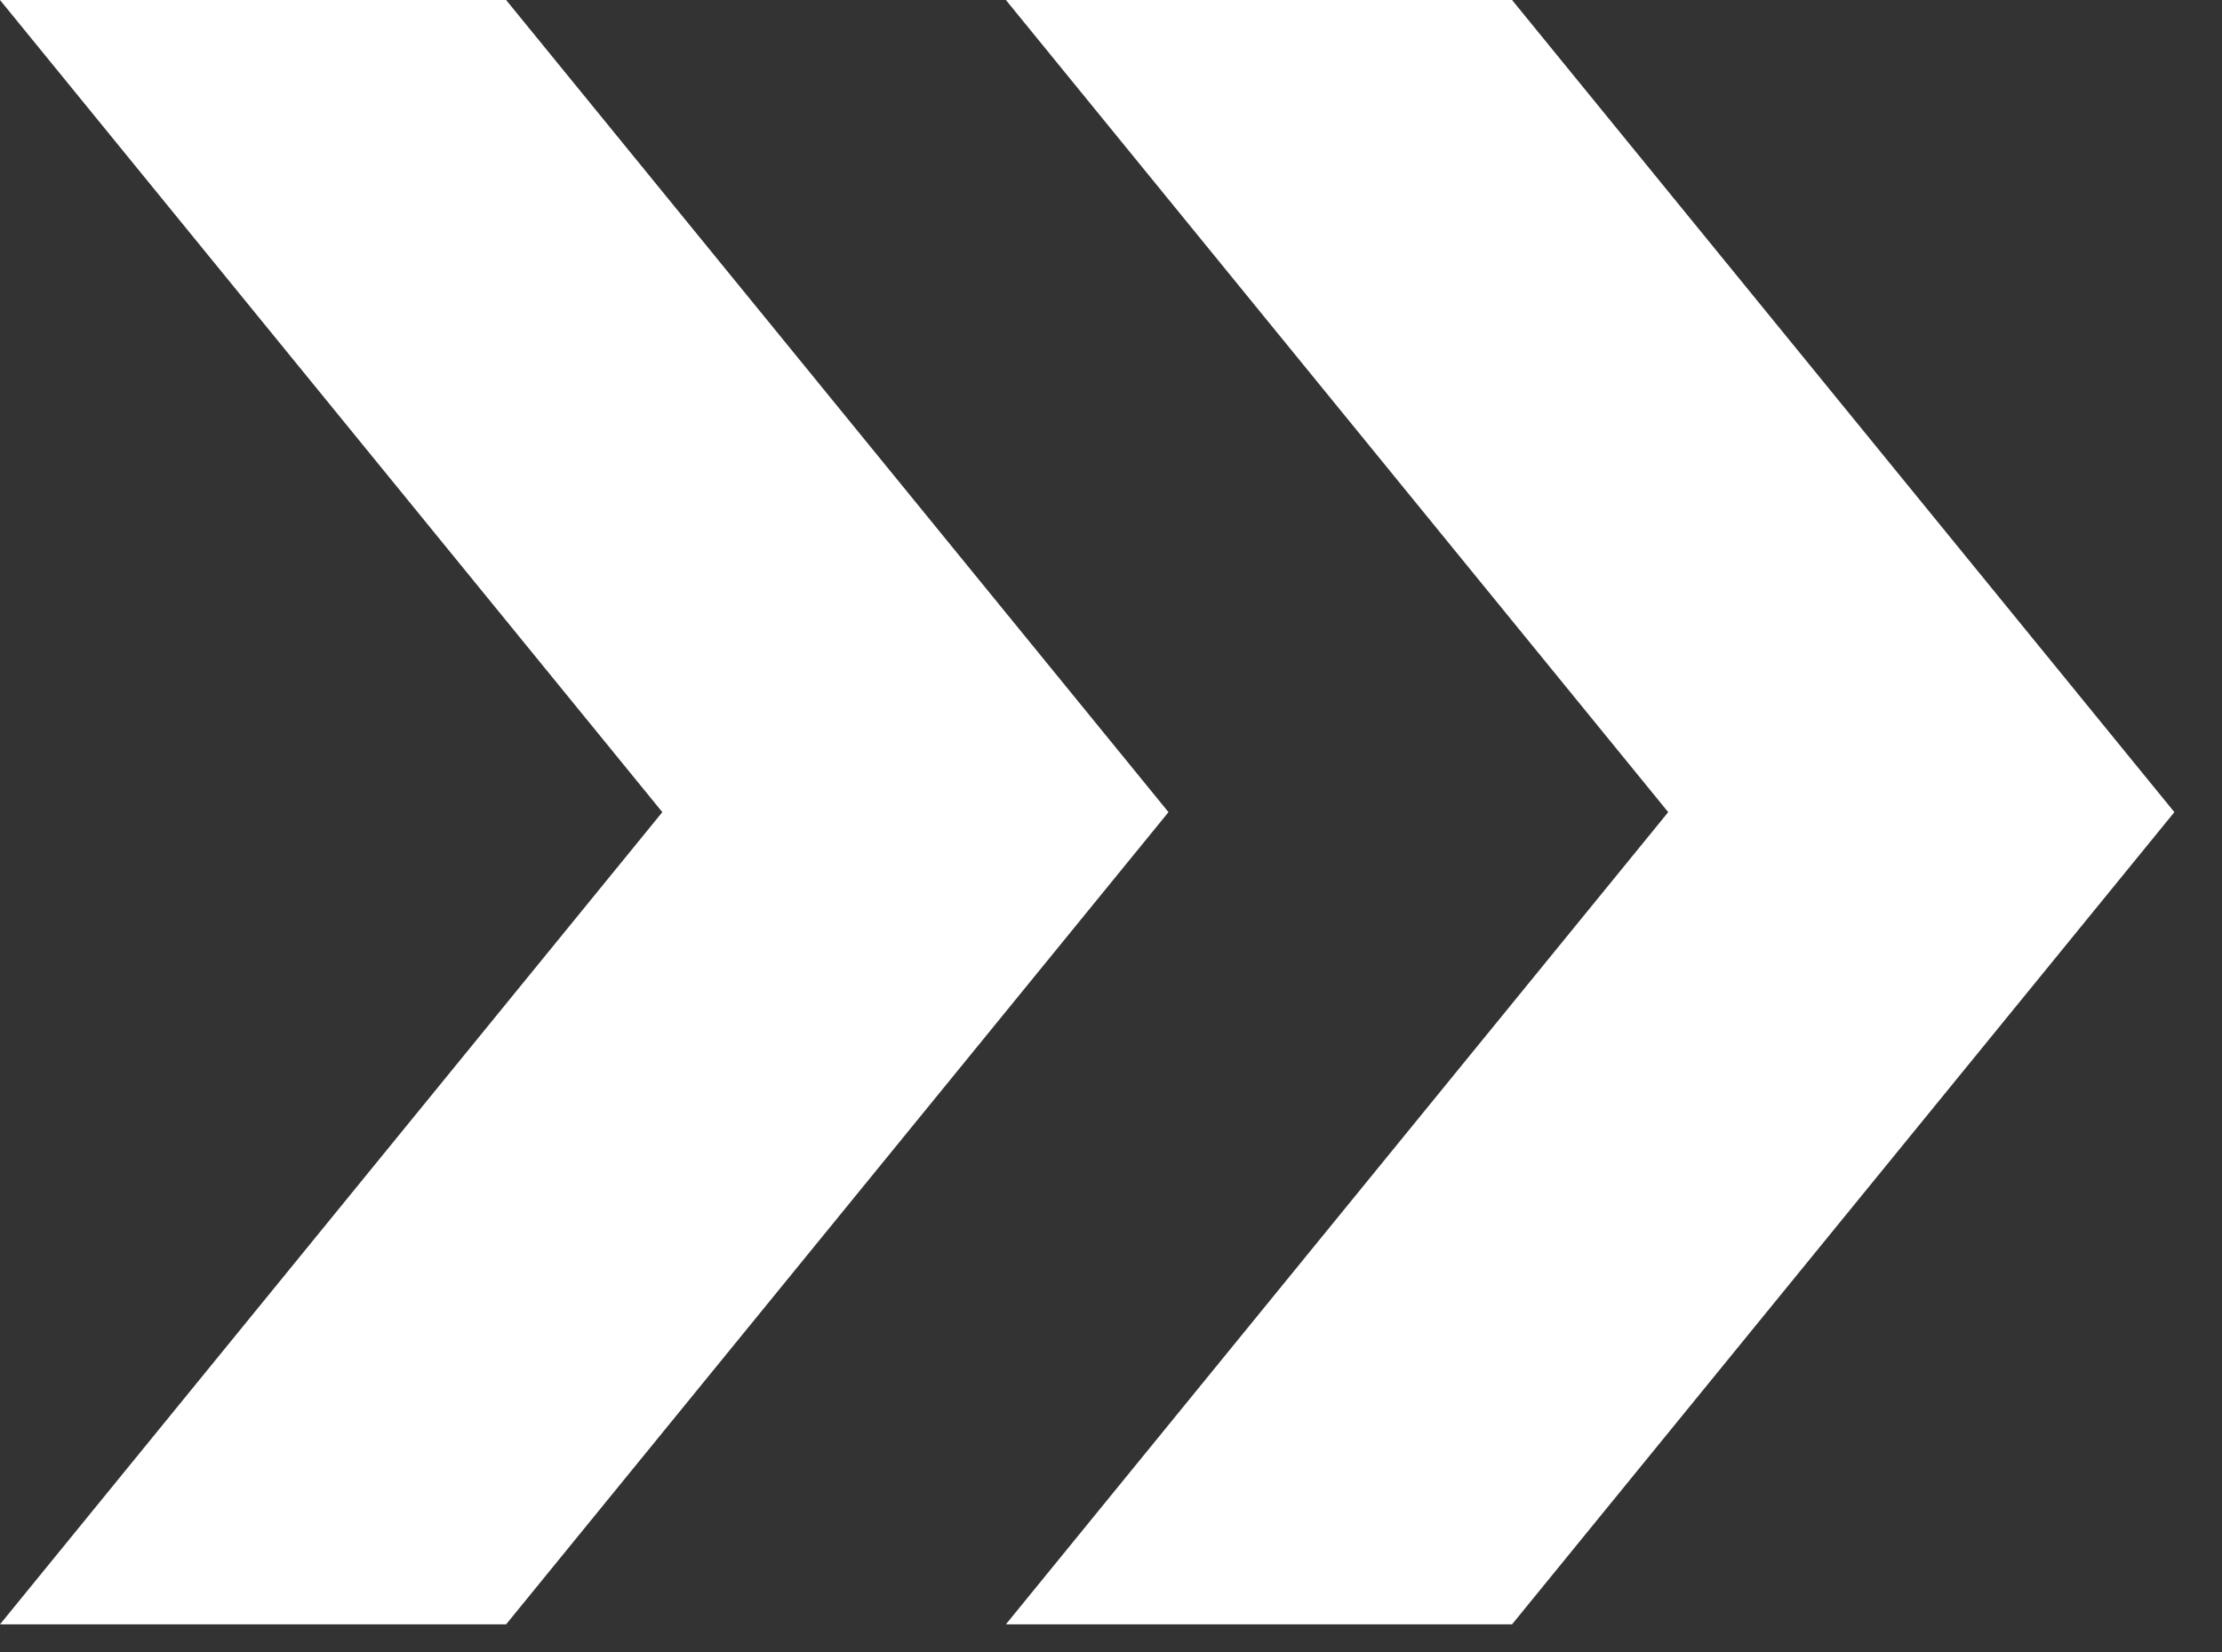 <svg width="39" height="29" viewBox="0 0 39 29" fill="none" xmlns="http://www.w3.org/2000/svg">
<rect x="0" y="0" width="39" height="29" fill="#333333" stroke="none"/>
<path d="M17.655 28.515L29.28 14.257L17.655 0H26.539L38.164 14.257L26.539 28.515H17.655Z" fill="white"/>
<path d="M0 28.515L11.625 14.257L0 0H8.883L20.509 14.257L8.883 28.515H0Z" fill="white"/>
</svg>
